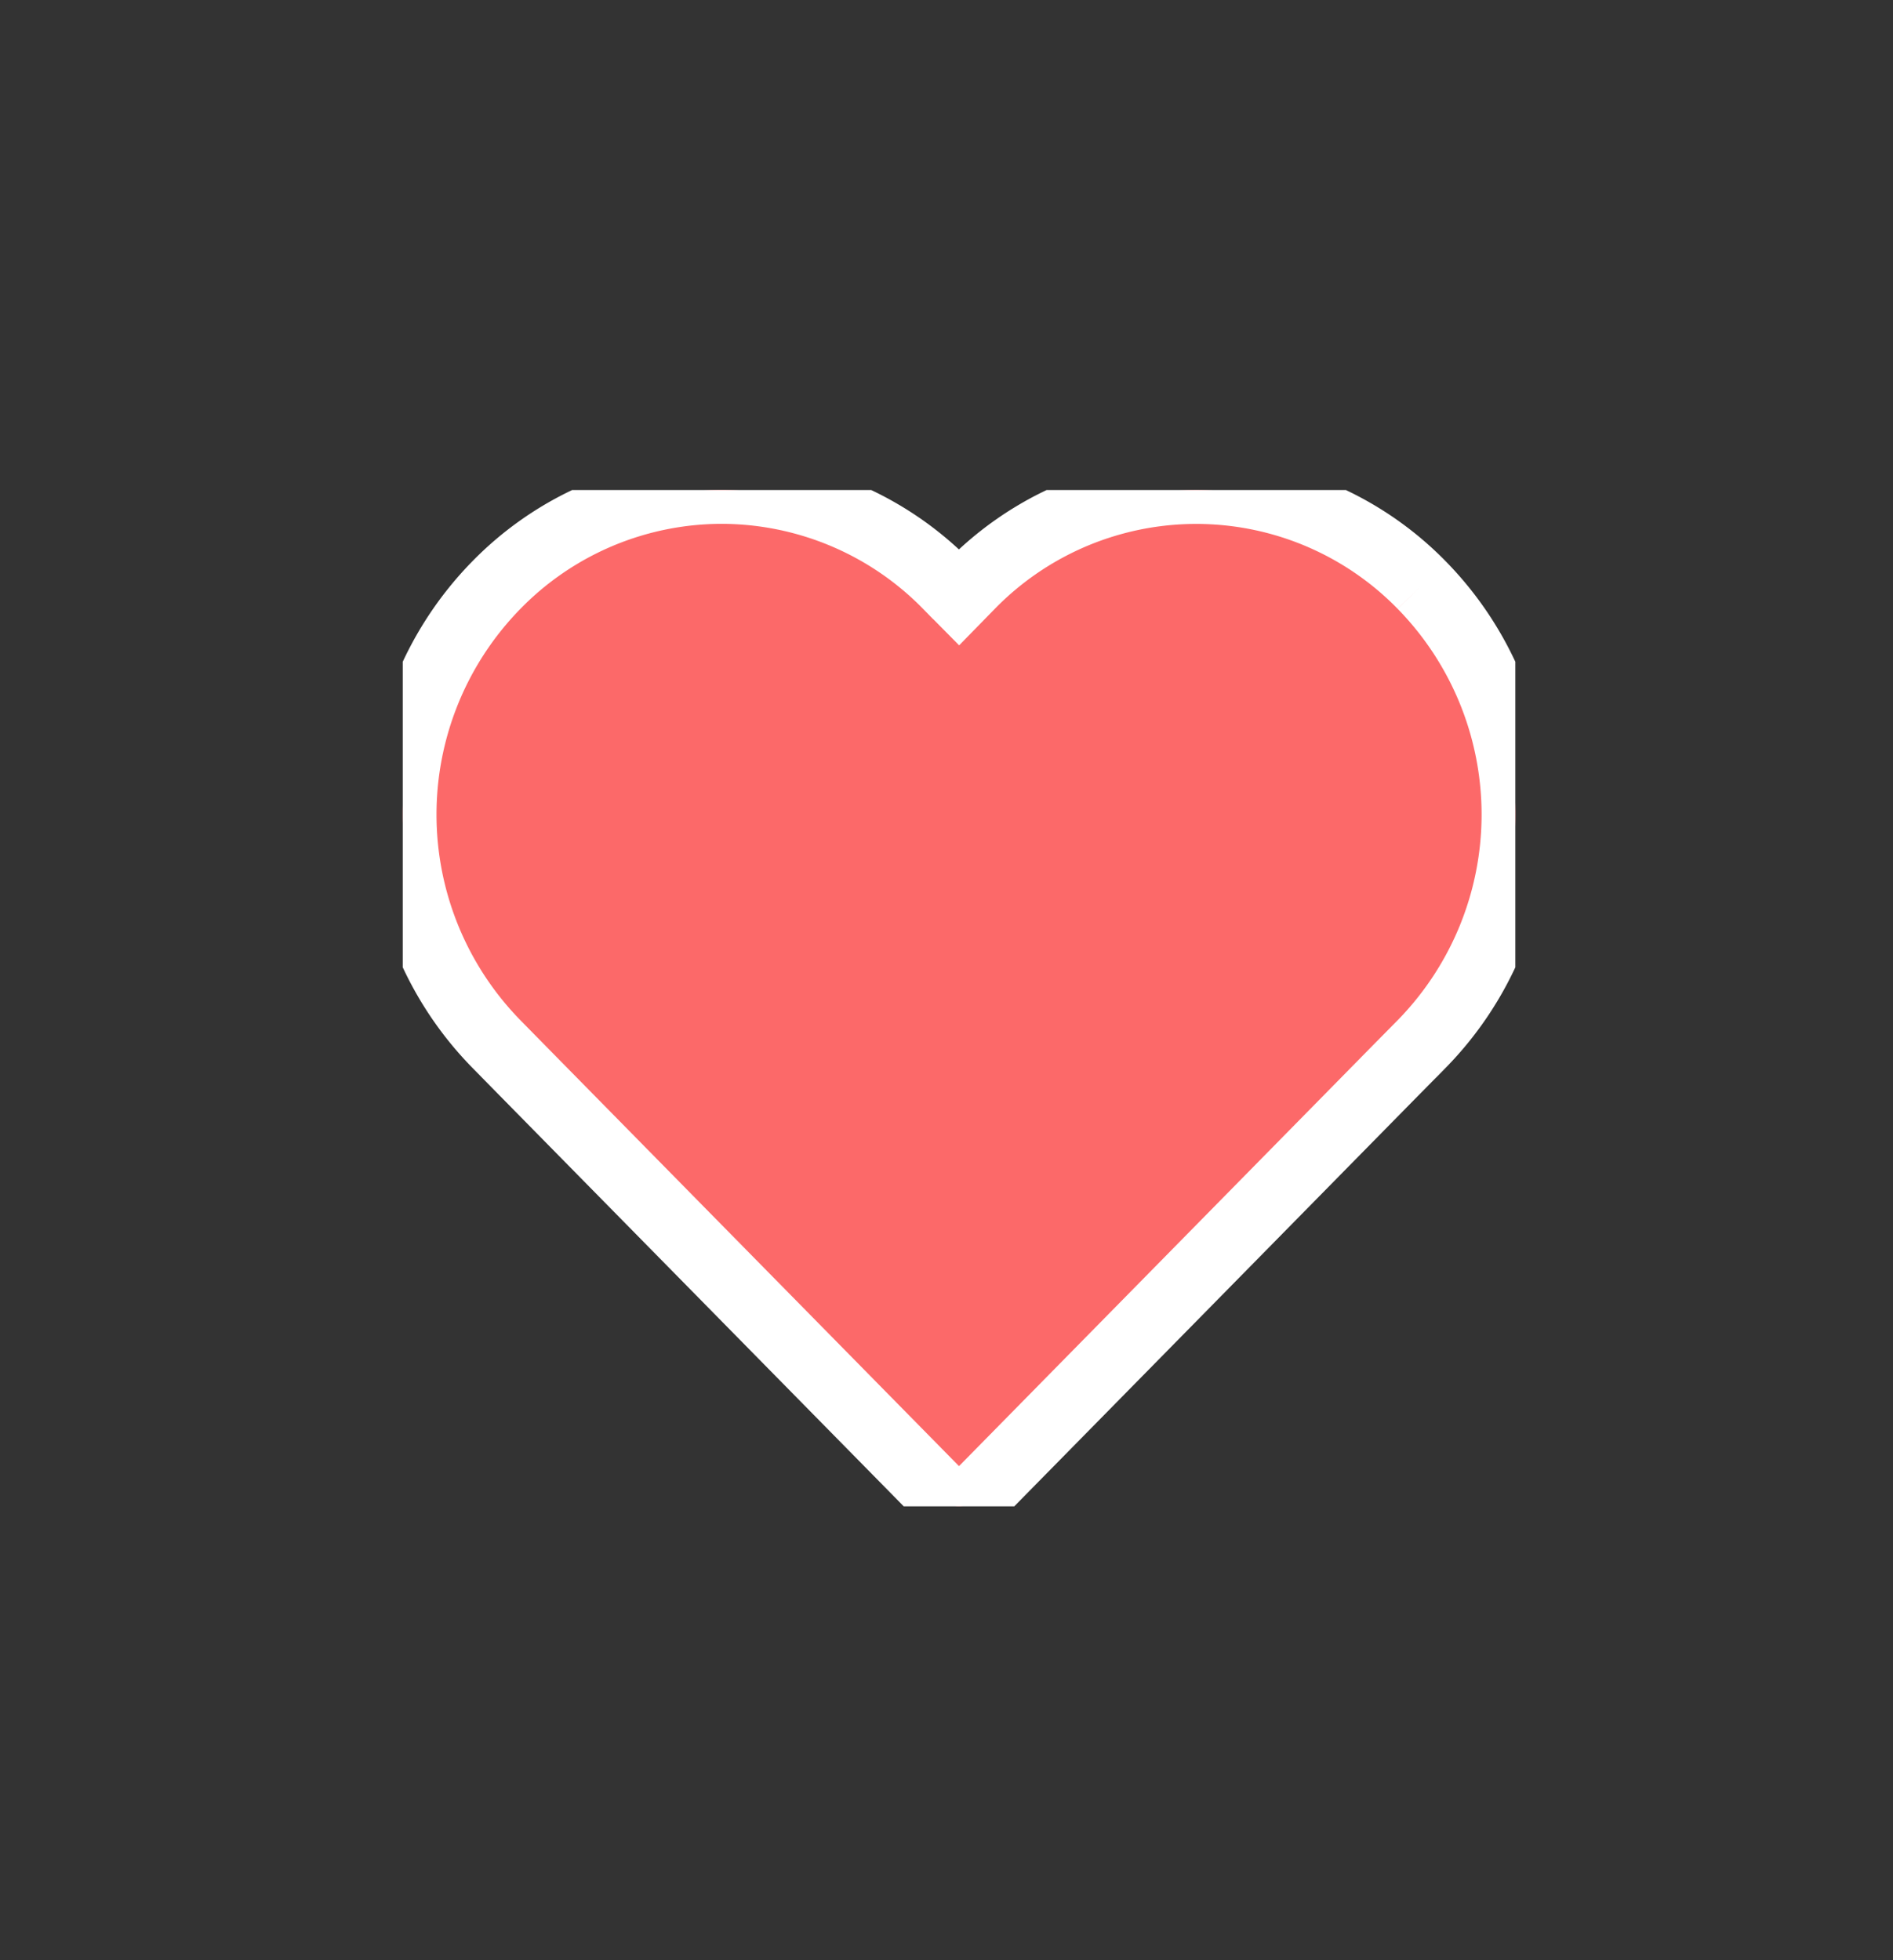 <svg id="favourite_selected" data-name="favourite selected" xmlns="http://www.w3.org/2000/svg" xmlns:xlink="http://www.w3.org/1999/xlink" width="28" height="29" viewBox="0 0 28 29">
  <rect x="0" y="0" width="28" height="29" fill="#333333" stroke="none"/>
  <defs>
    <clipPath id="clip-path">
      <rect id="Rectangle_4722" data-name="Rectangle 4722" width="28" height="29" fill="#fff"/>
    </clipPath>
    <clipPath id="clip-path-2">
      <rect id="Rectangle_4721" data-name="Rectangle 4721" width="16.457" height="15.035" fill="#fc6969" stroke="#fff" stroke-width="1"/>
    </clipPath>
  </defs>
  <g id="Mask_Group_18" data-name="Mask Group 18" clip-path="url(#clip-path)">
    <g id="Group_7780" data-name="Group 7780" transform="translate(5.957 7.25)">
      <g id="Group_7779" data-name="Group 7779" clip-path="url(#clip-path-2)">
        <path id="Path_9986" data-name="Path 9986" d="M15.075,1.408a4.661,4.661,0,0,0-6.674,0l-.172.176-.174-.176A4.672,4.672,0,0,0,4.719,0h0A4.663,4.663,0,0,0,1.384,1.408a4.851,4.851,0,0,0,0,6.785l.373.38L8.029,14.95a.281.281,0,0,0,.4,0L14.7,8.573l.375-.38a4.851,4.851,0,0,0,0-6.785" transform="translate(-0.001)" fill="#fc6969" stroke="#fff" stroke-width="1" fill-rule="evenodd"/>
      </g>
    </g>
  </g>
</svg>
